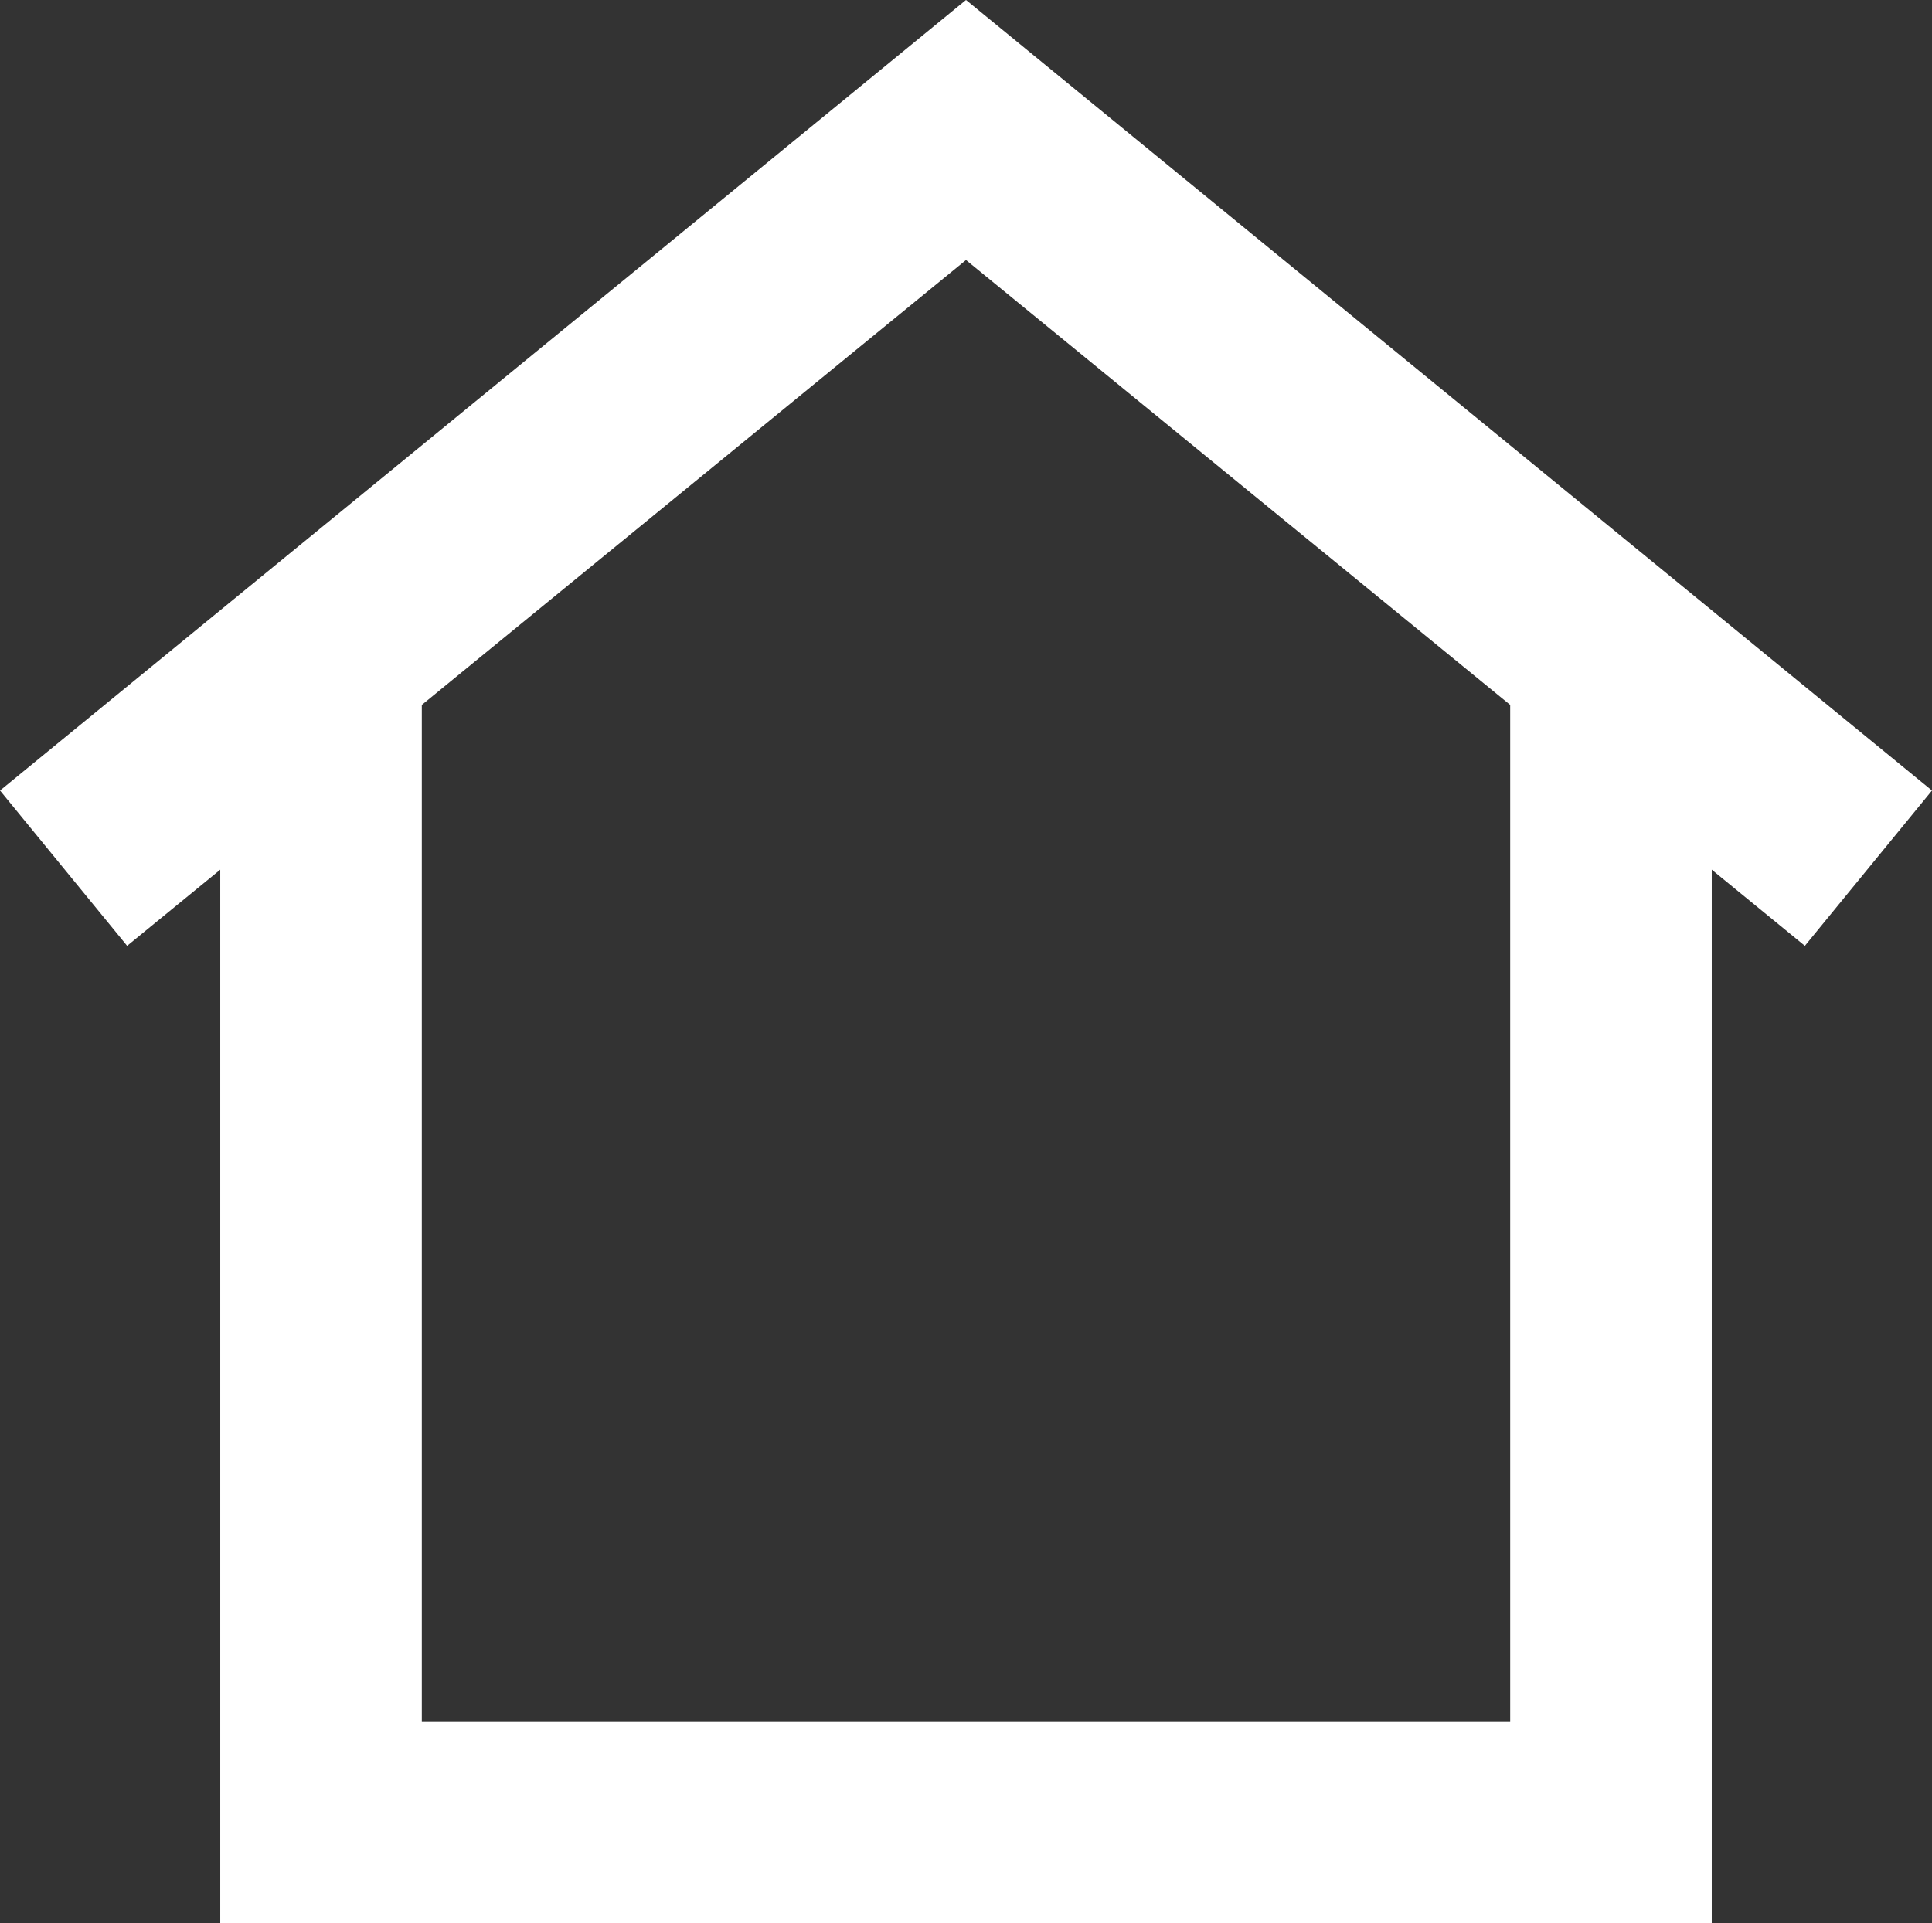 <svg xmlns="http://www.w3.org/2000/svg" width="23.964" height="23.863" viewBox="0 0 23.964 23.863">
  <rect x="0" y="0" width="23.964" height="23.863" fill="#333333" stroke="none"/>
  <g id="accommodation" transform="translate(-0.018 0.113)">
    <path id="Path_69" data-name="Path 69" d="M21,23.5H3V8.5H5v13H19V8.5h2Z" fill="#fff" stroke="#fff" stroke-width="0.5"/>
    <path id="Path_70" data-name="Path 70" d="M22.37,11.27,12,2.79,1.63,11.27.37,9.73,12,.21,23.63,9.73Z" fill="#fff" stroke="#fff" stroke-width="0.5"/>
  </g>
</svg>
